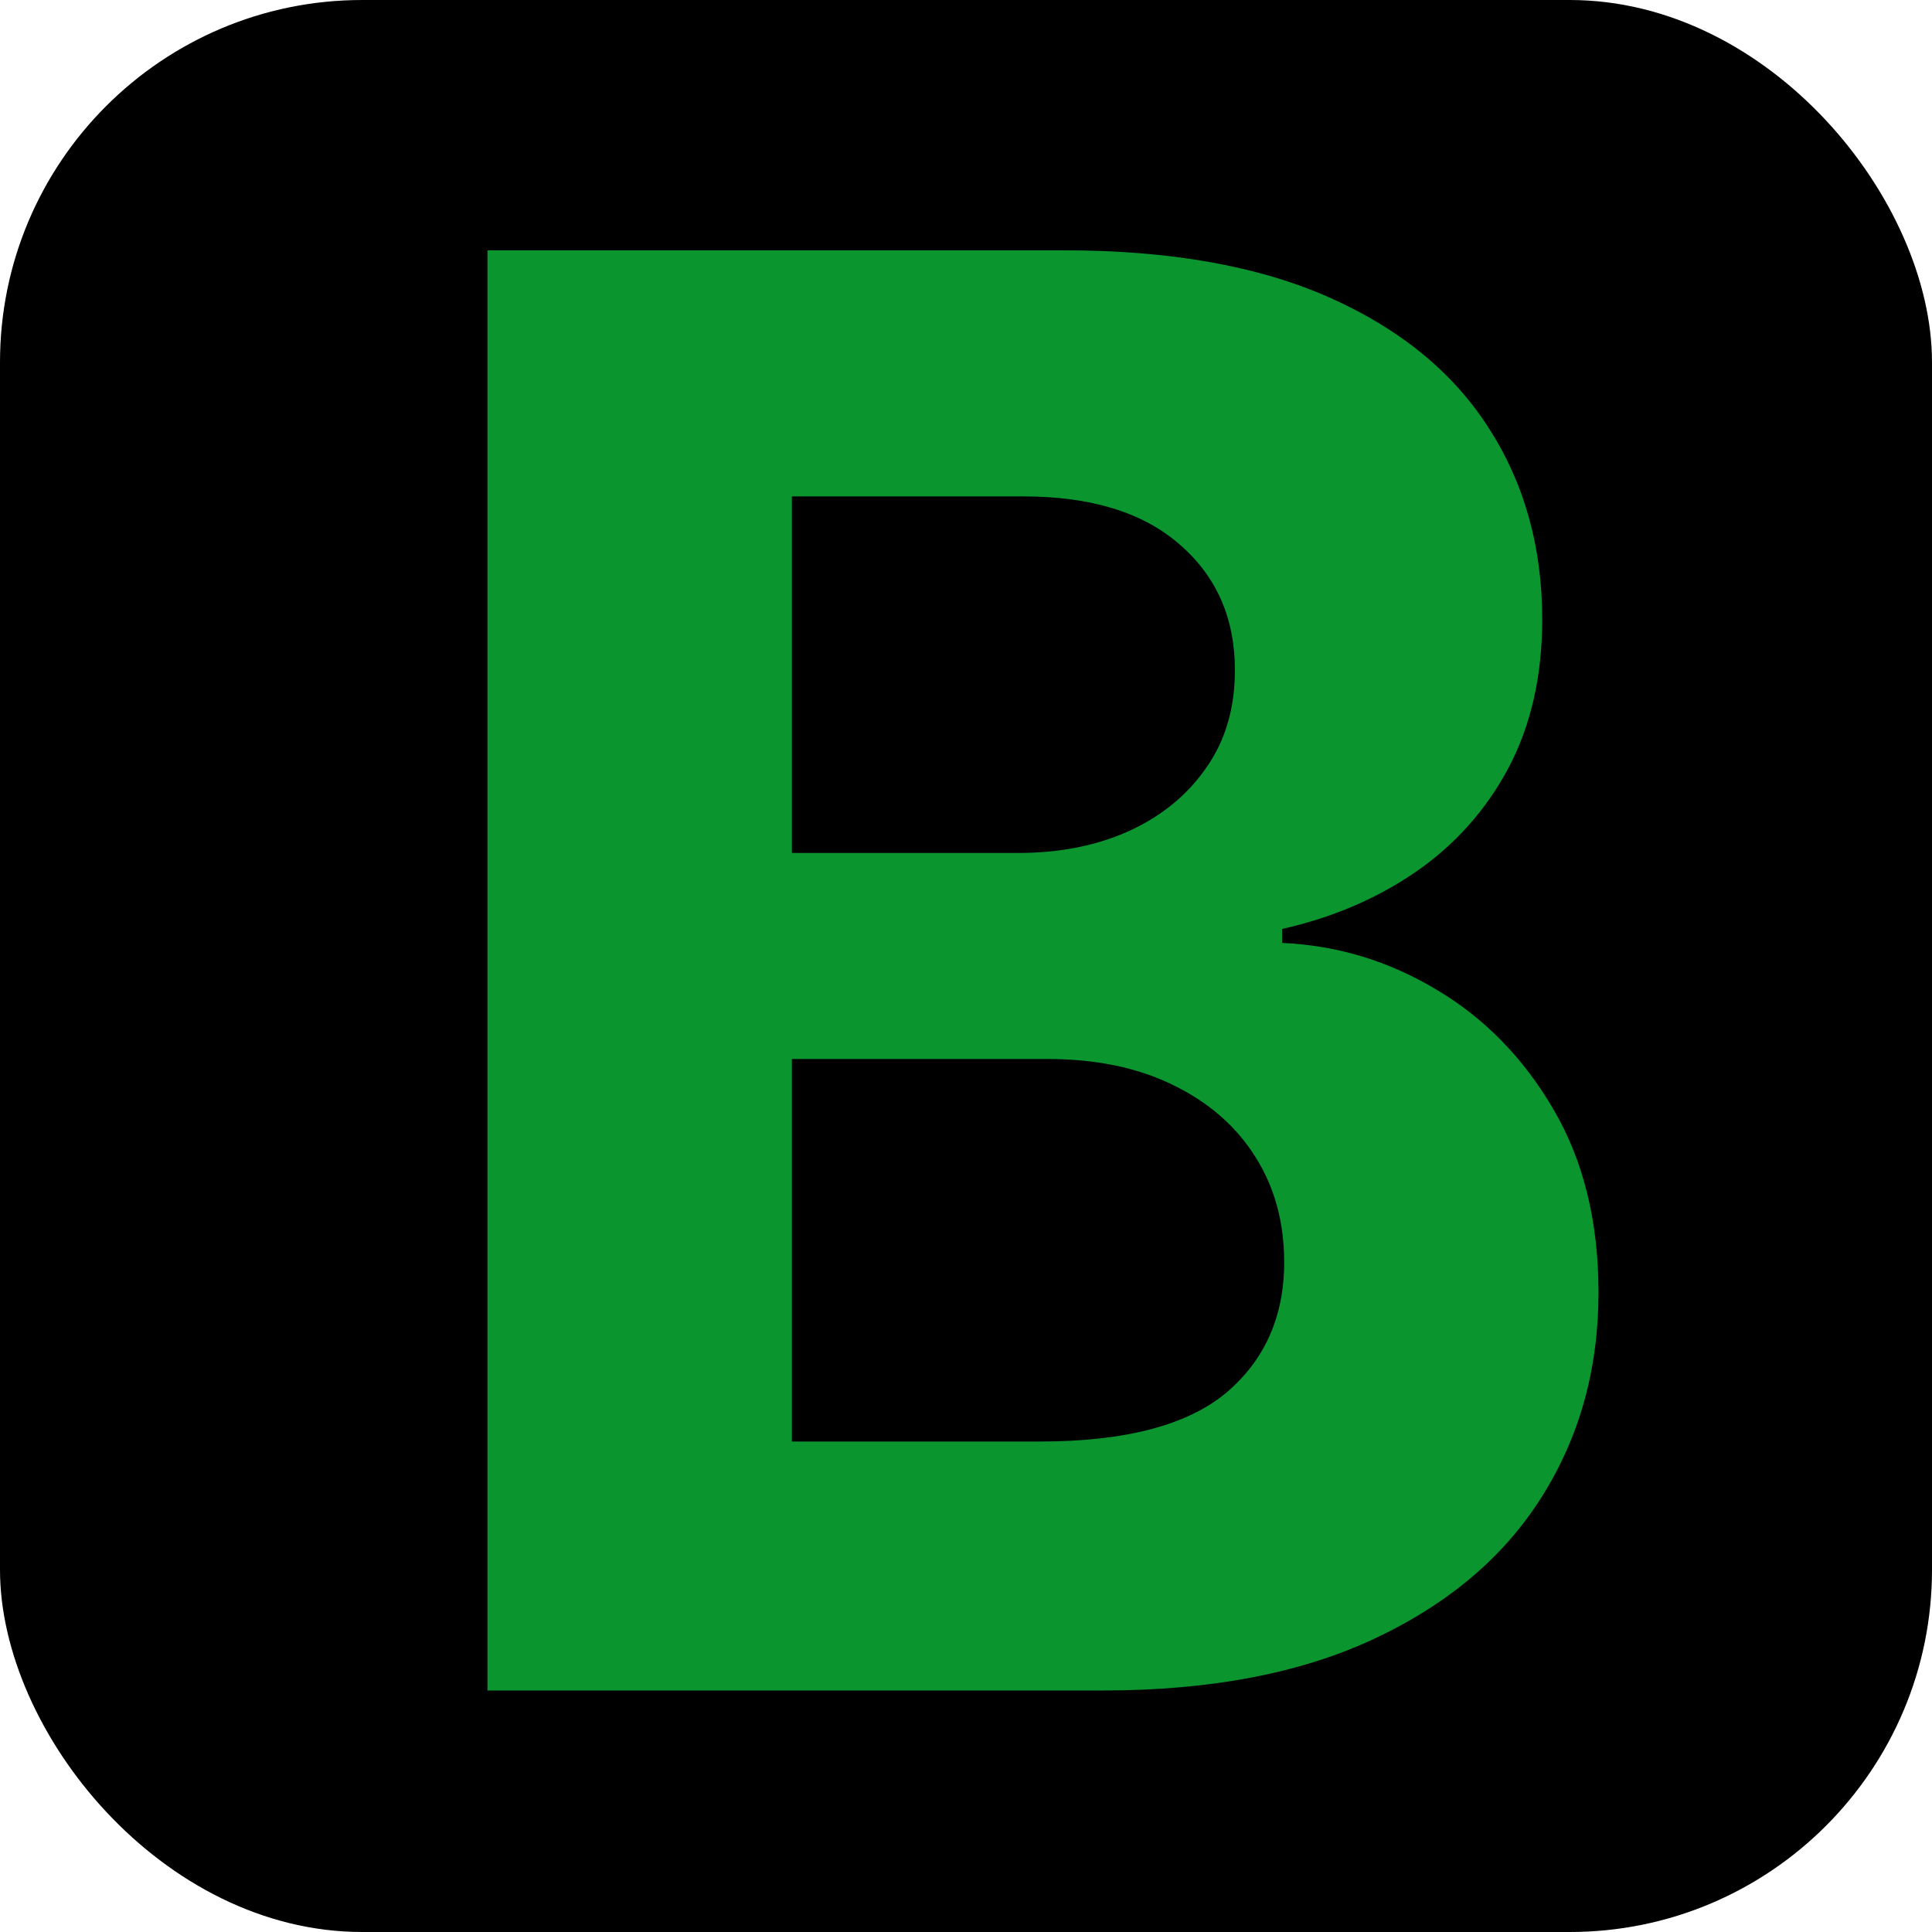 <svg width="16" height="16" viewBox="0 0 16 16" fill="none" xmlns="http://www.w3.org/2000/svg">
<g clip-path="url(#clip0_5_2)">
<rect width="16" height="16" rx="3" fill="black"/>
<path d="M4.037 14V2.073H8.812C9.69 2.073 10.421 2.203 11.008 2.463C11.594 2.723 12.035 3.084 12.33 3.546C12.625 4.004 12.772 4.532 12.772 5.13C12.772 5.596 12.679 6.006 12.493 6.359C12.306 6.709 12.05 6.996 11.724 7.221C11.402 7.442 11.033 7.6 10.618 7.693V7.809C11.072 7.829 11.497 7.957 11.893 8.194C12.293 8.43 12.617 8.762 12.866 9.189C13.114 9.613 13.238 10.117 13.238 10.704C13.238 11.337 13.081 11.902 12.767 12.398C12.456 12.892 11.996 13.282 11.386 13.569C10.777 13.856 10.025 14 9.133 14H4.037ZM6.558 11.938H8.614C9.317 11.938 9.829 11.804 10.152 11.537C10.474 11.265 10.635 10.904 10.635 10.453C10.635 10.123 10.556 9.832 10.396 9.58C10.237 9.327 10.01 9.129 9.715 8.986C9.424 8.842 9.076 8.77 8.672 8.77H6.558V11.938ZM6.558 7.064H8.428C8.773 7.064 9.08 7.004 9.348 6.883C9.62 6.759 9.833 6.584 9.989 6.359C10.148 6.134 10.227 5.864 10.227 5.55C10.227 5.119 10.074 4.771 9.767 4.507C9.464 4.243 9.034 4.111 8.474 4.111H6.558V7.064Z" fill="#0B952F"/>
</g>
<defs>
<clipPath id="clip0_5_2">
<rect width="16" height="16" rx="3" fill="white"/>
</clipPath>
</defs>
</svg>
